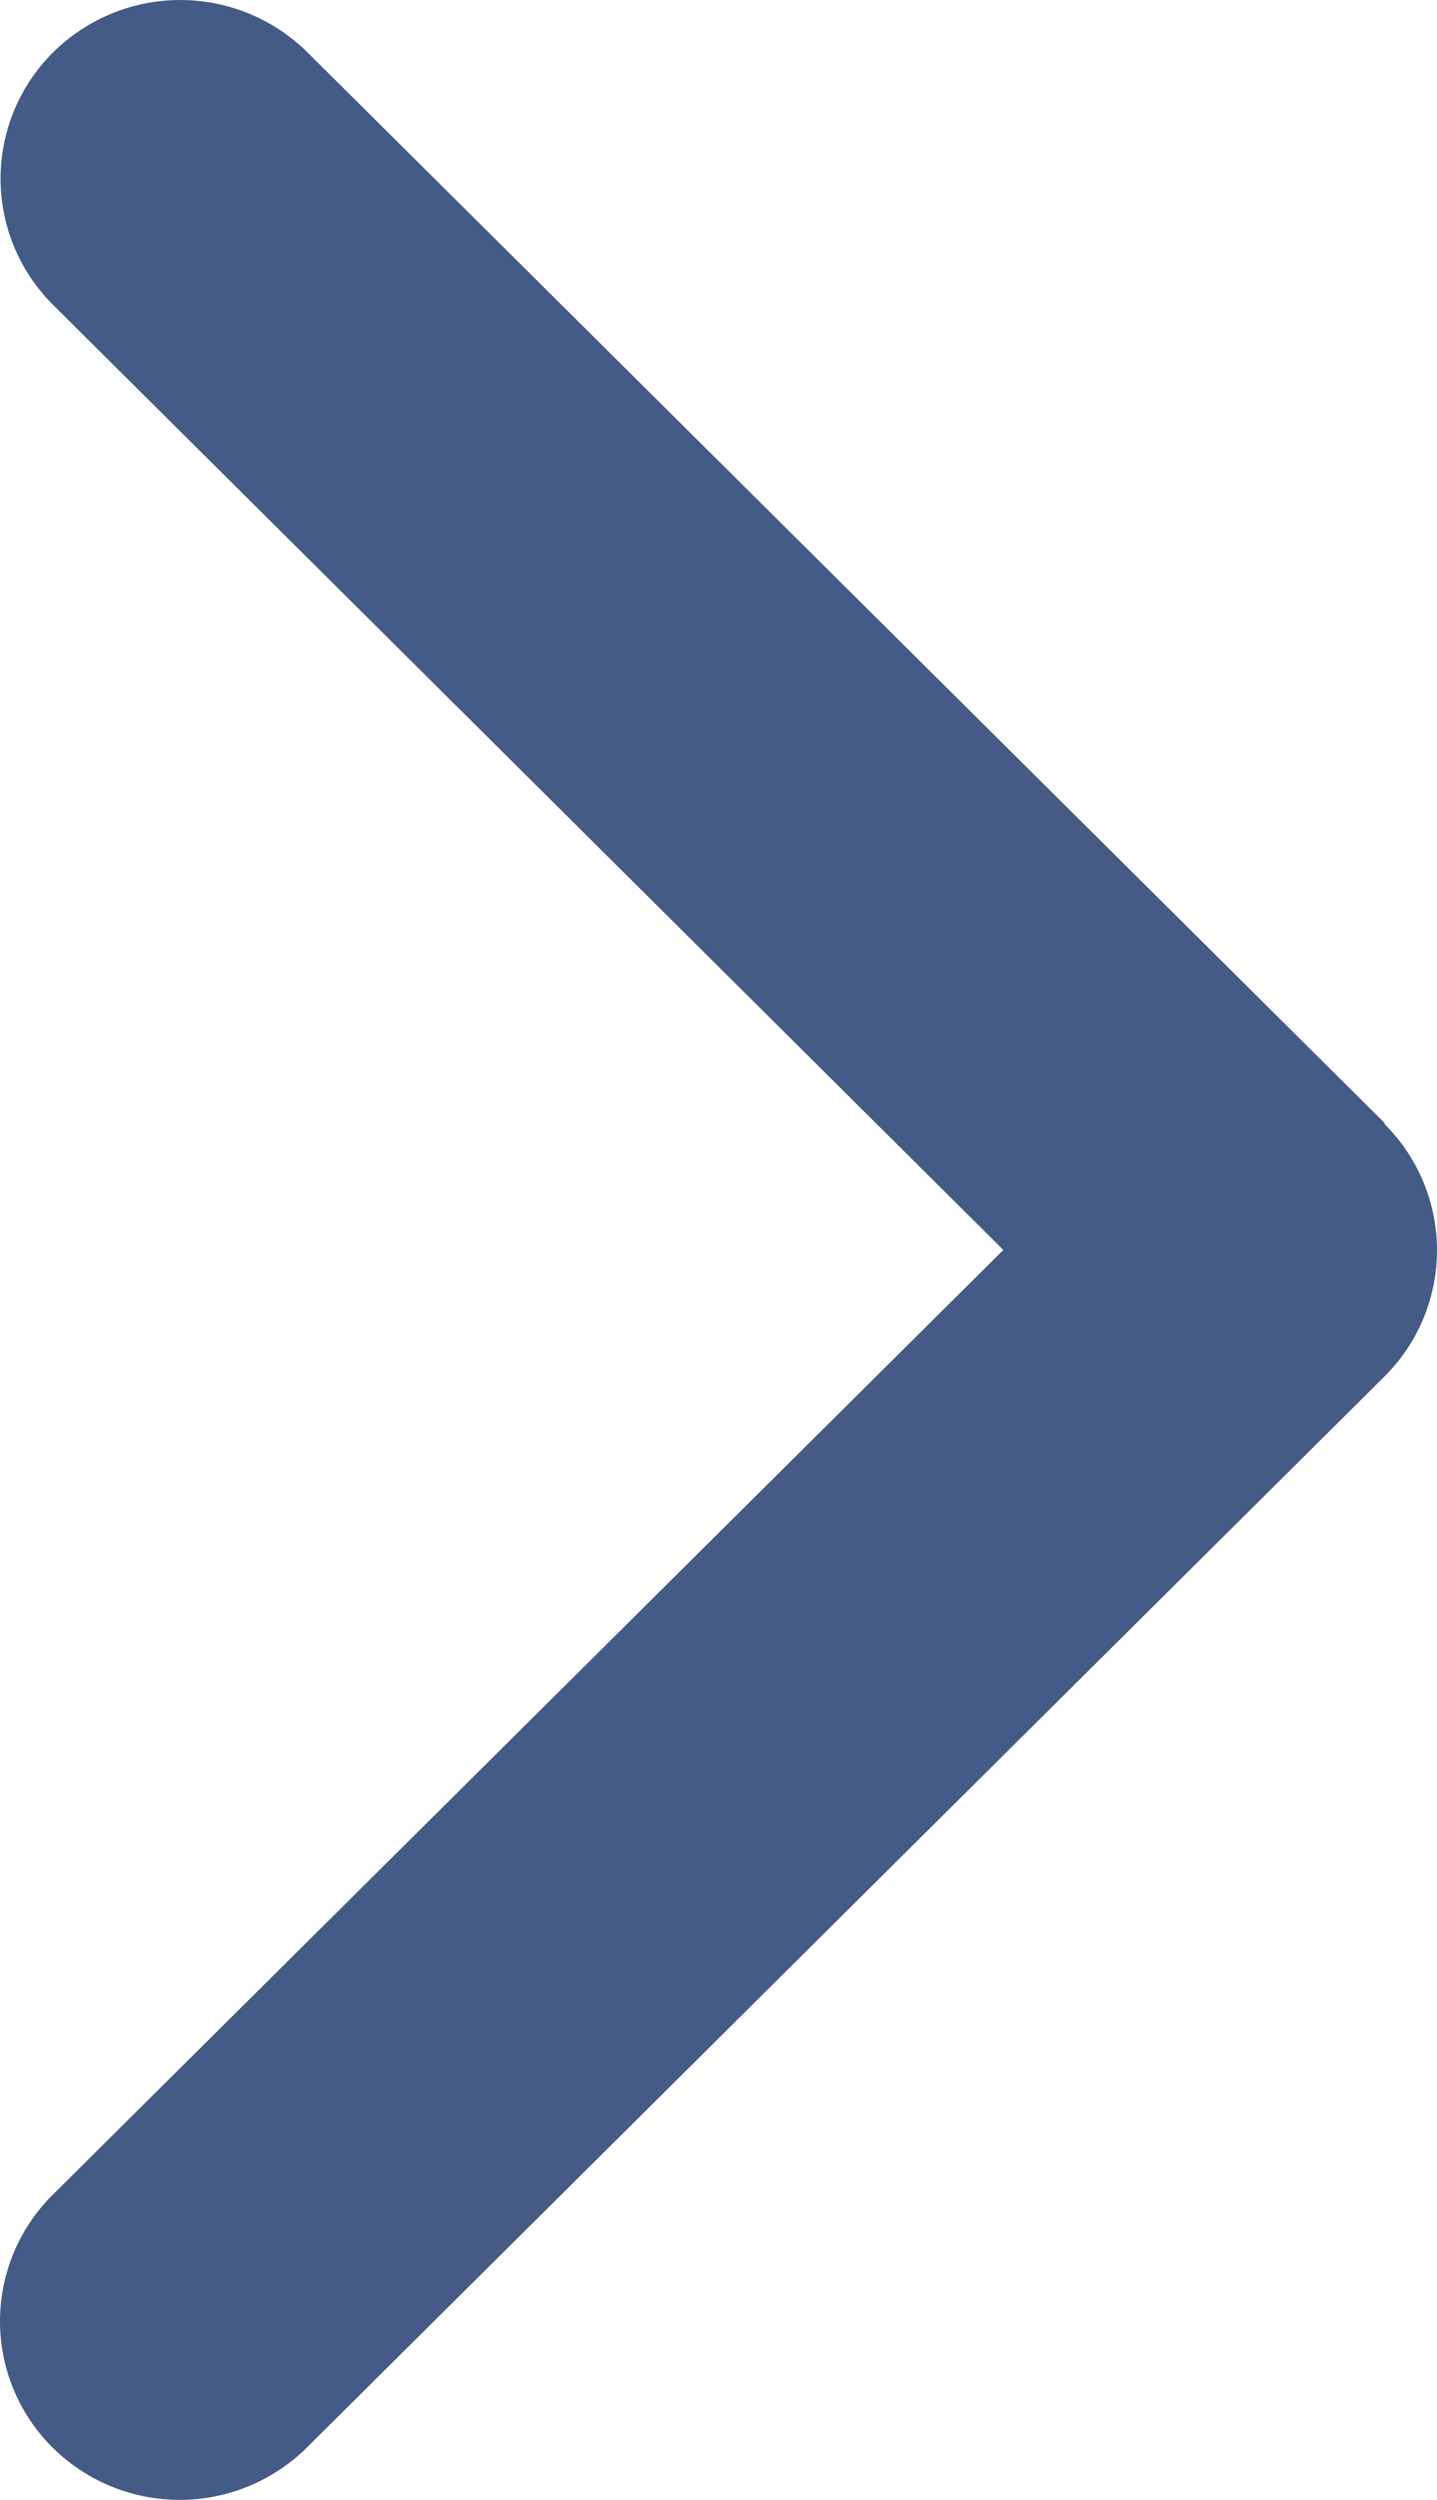 <svg xmlns="http://www.w3.org/2000/svg" width="23" height="40" viewBox="0 0 23 40">
  <path id="chevron-up-solid" d="M17.983.842a2.848,2.848,0,0,1,4.043,0L39.163,18.089a2.892,2.892,0,0,1,0,4.069,2.848,2.848,0,0,1-4.043,0L20,6.941,4.88,22.149a2.848,2.848,0,0,1-4.043,0,2.892,2.892,0,0,1,0-4.069L17.974.833Z" transform="translate(23) rotate(90)" fill="#445a87"/>
</svg>
